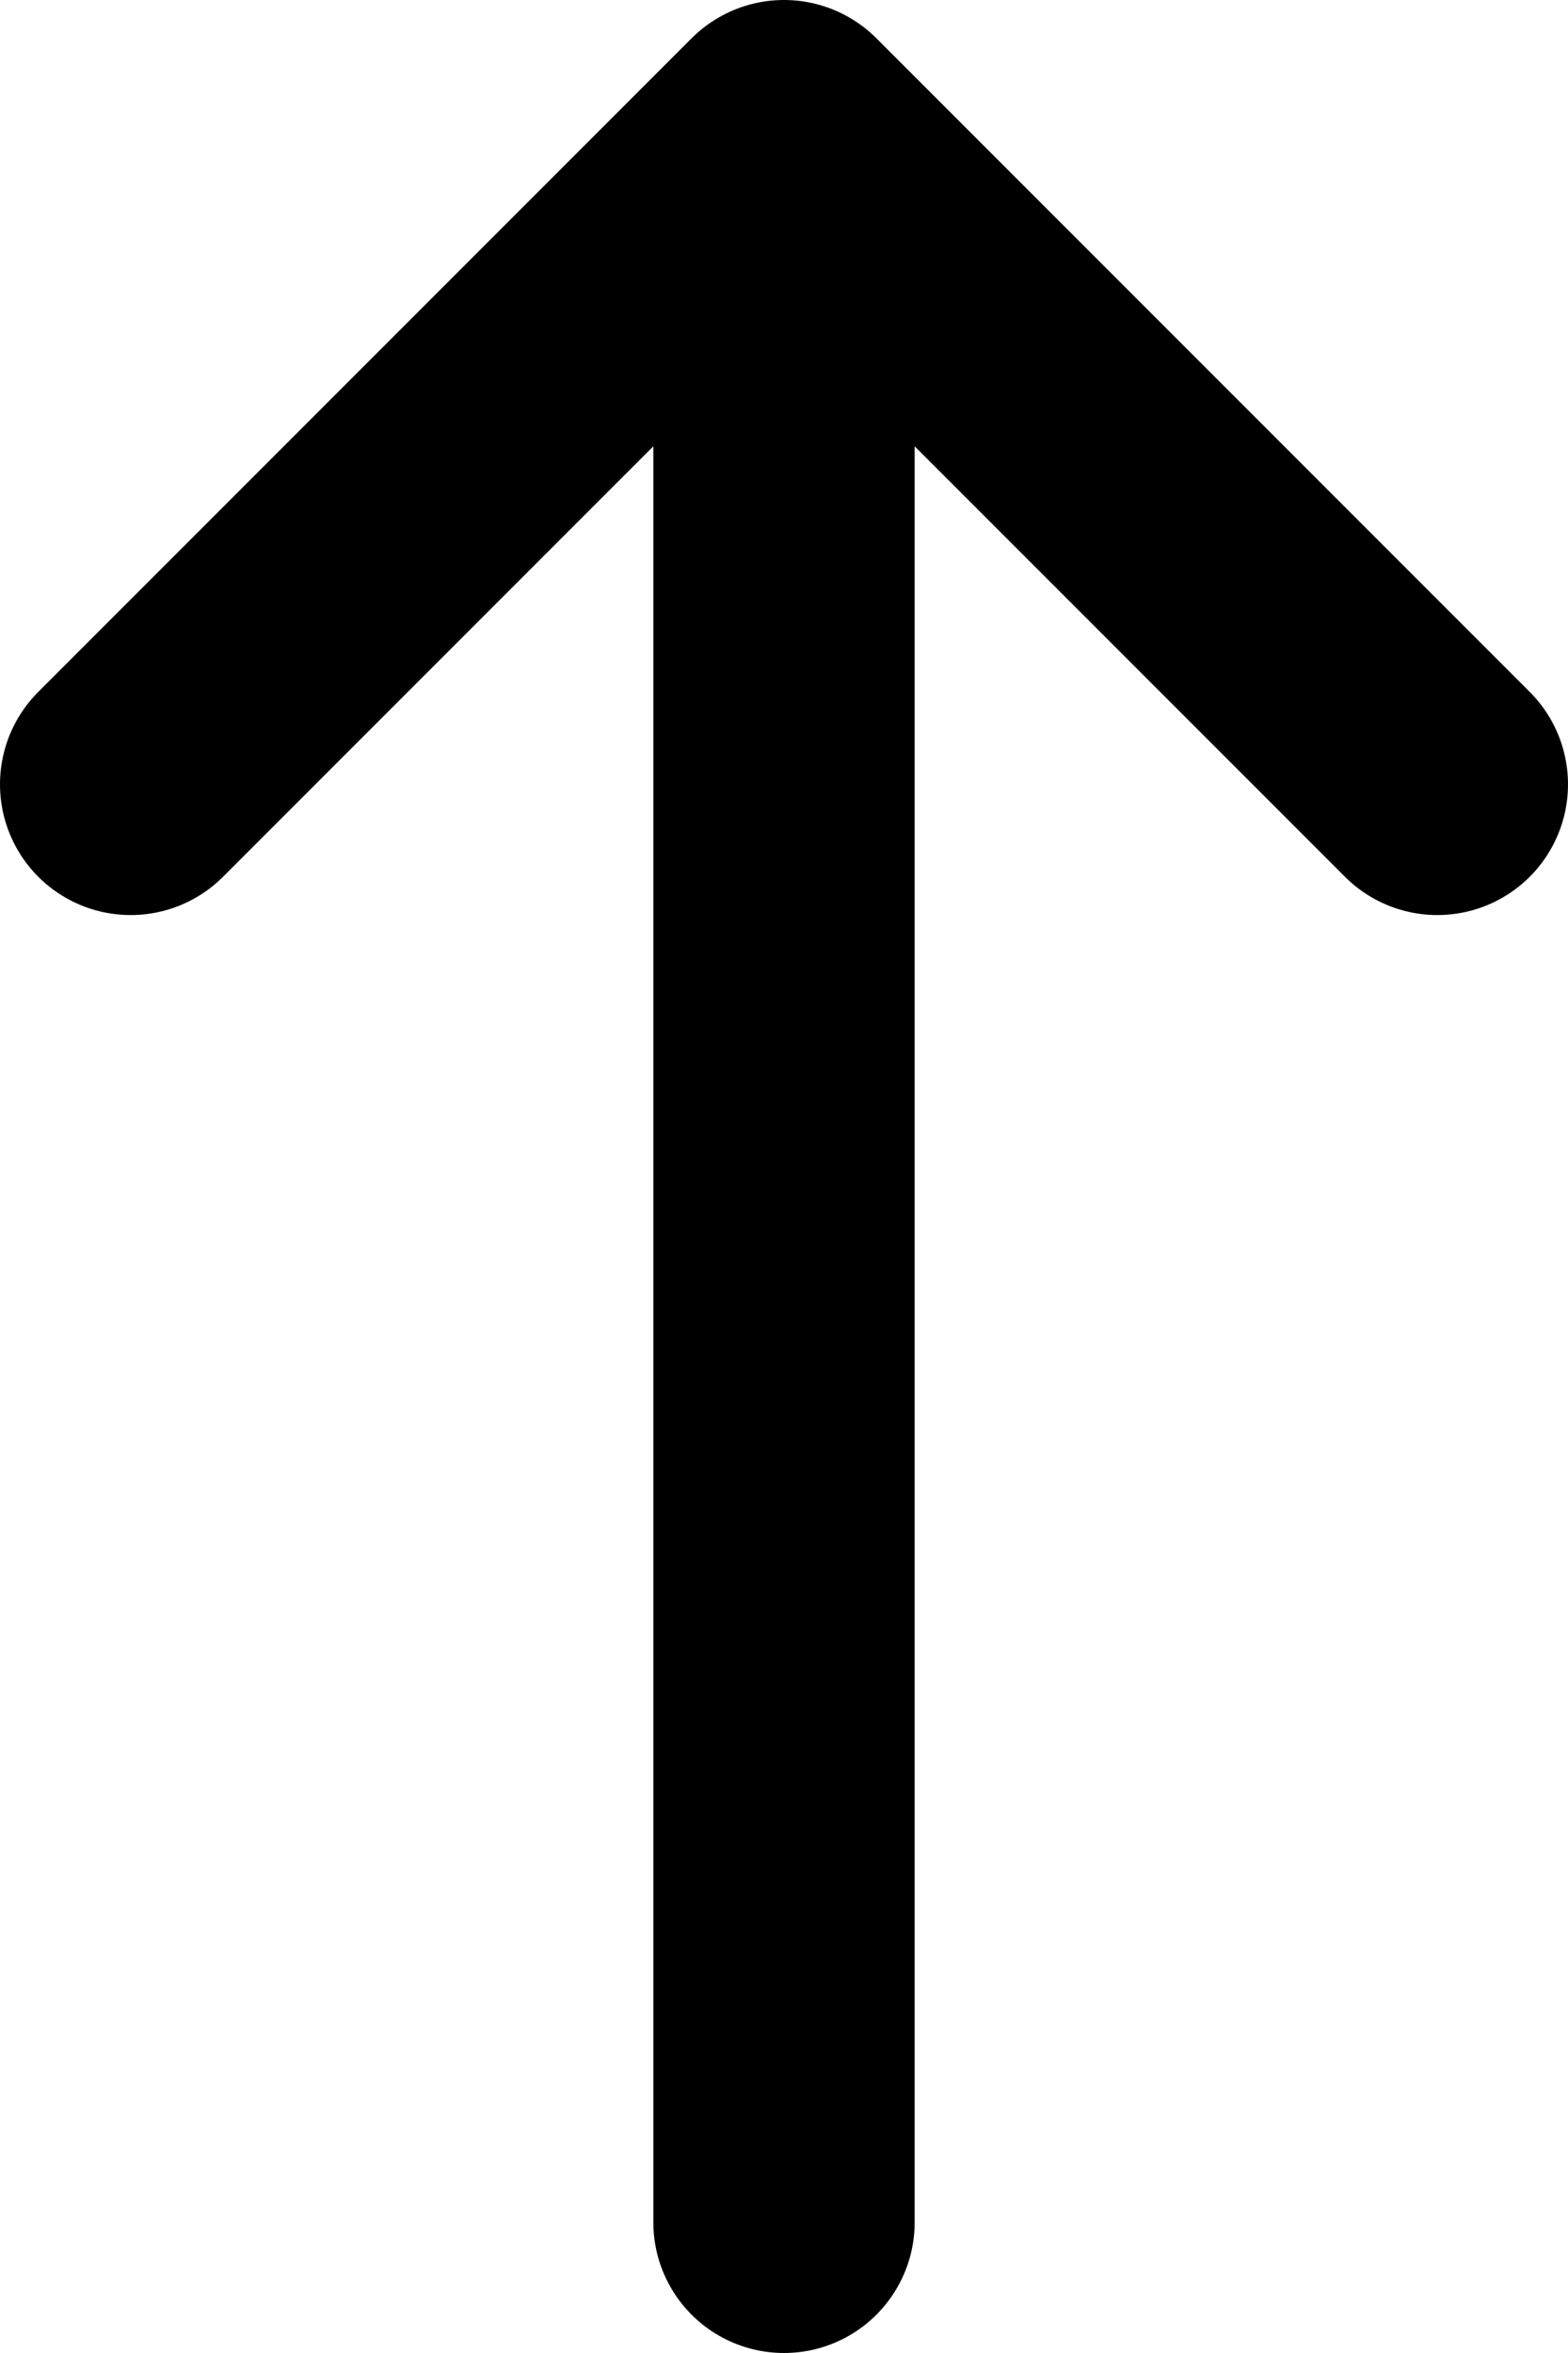 <svg width="12" height="18" viewBox="0 0 12 18" fill="none" xmlns="http://www.w3.org/2000/svg">
<path d="M1 6L6 1M6 1L6 17M6 1L11 6" stroke="black" stroke-width="2" stroke-linecap="round" stroke-linejoin="round"/>
</svg>
